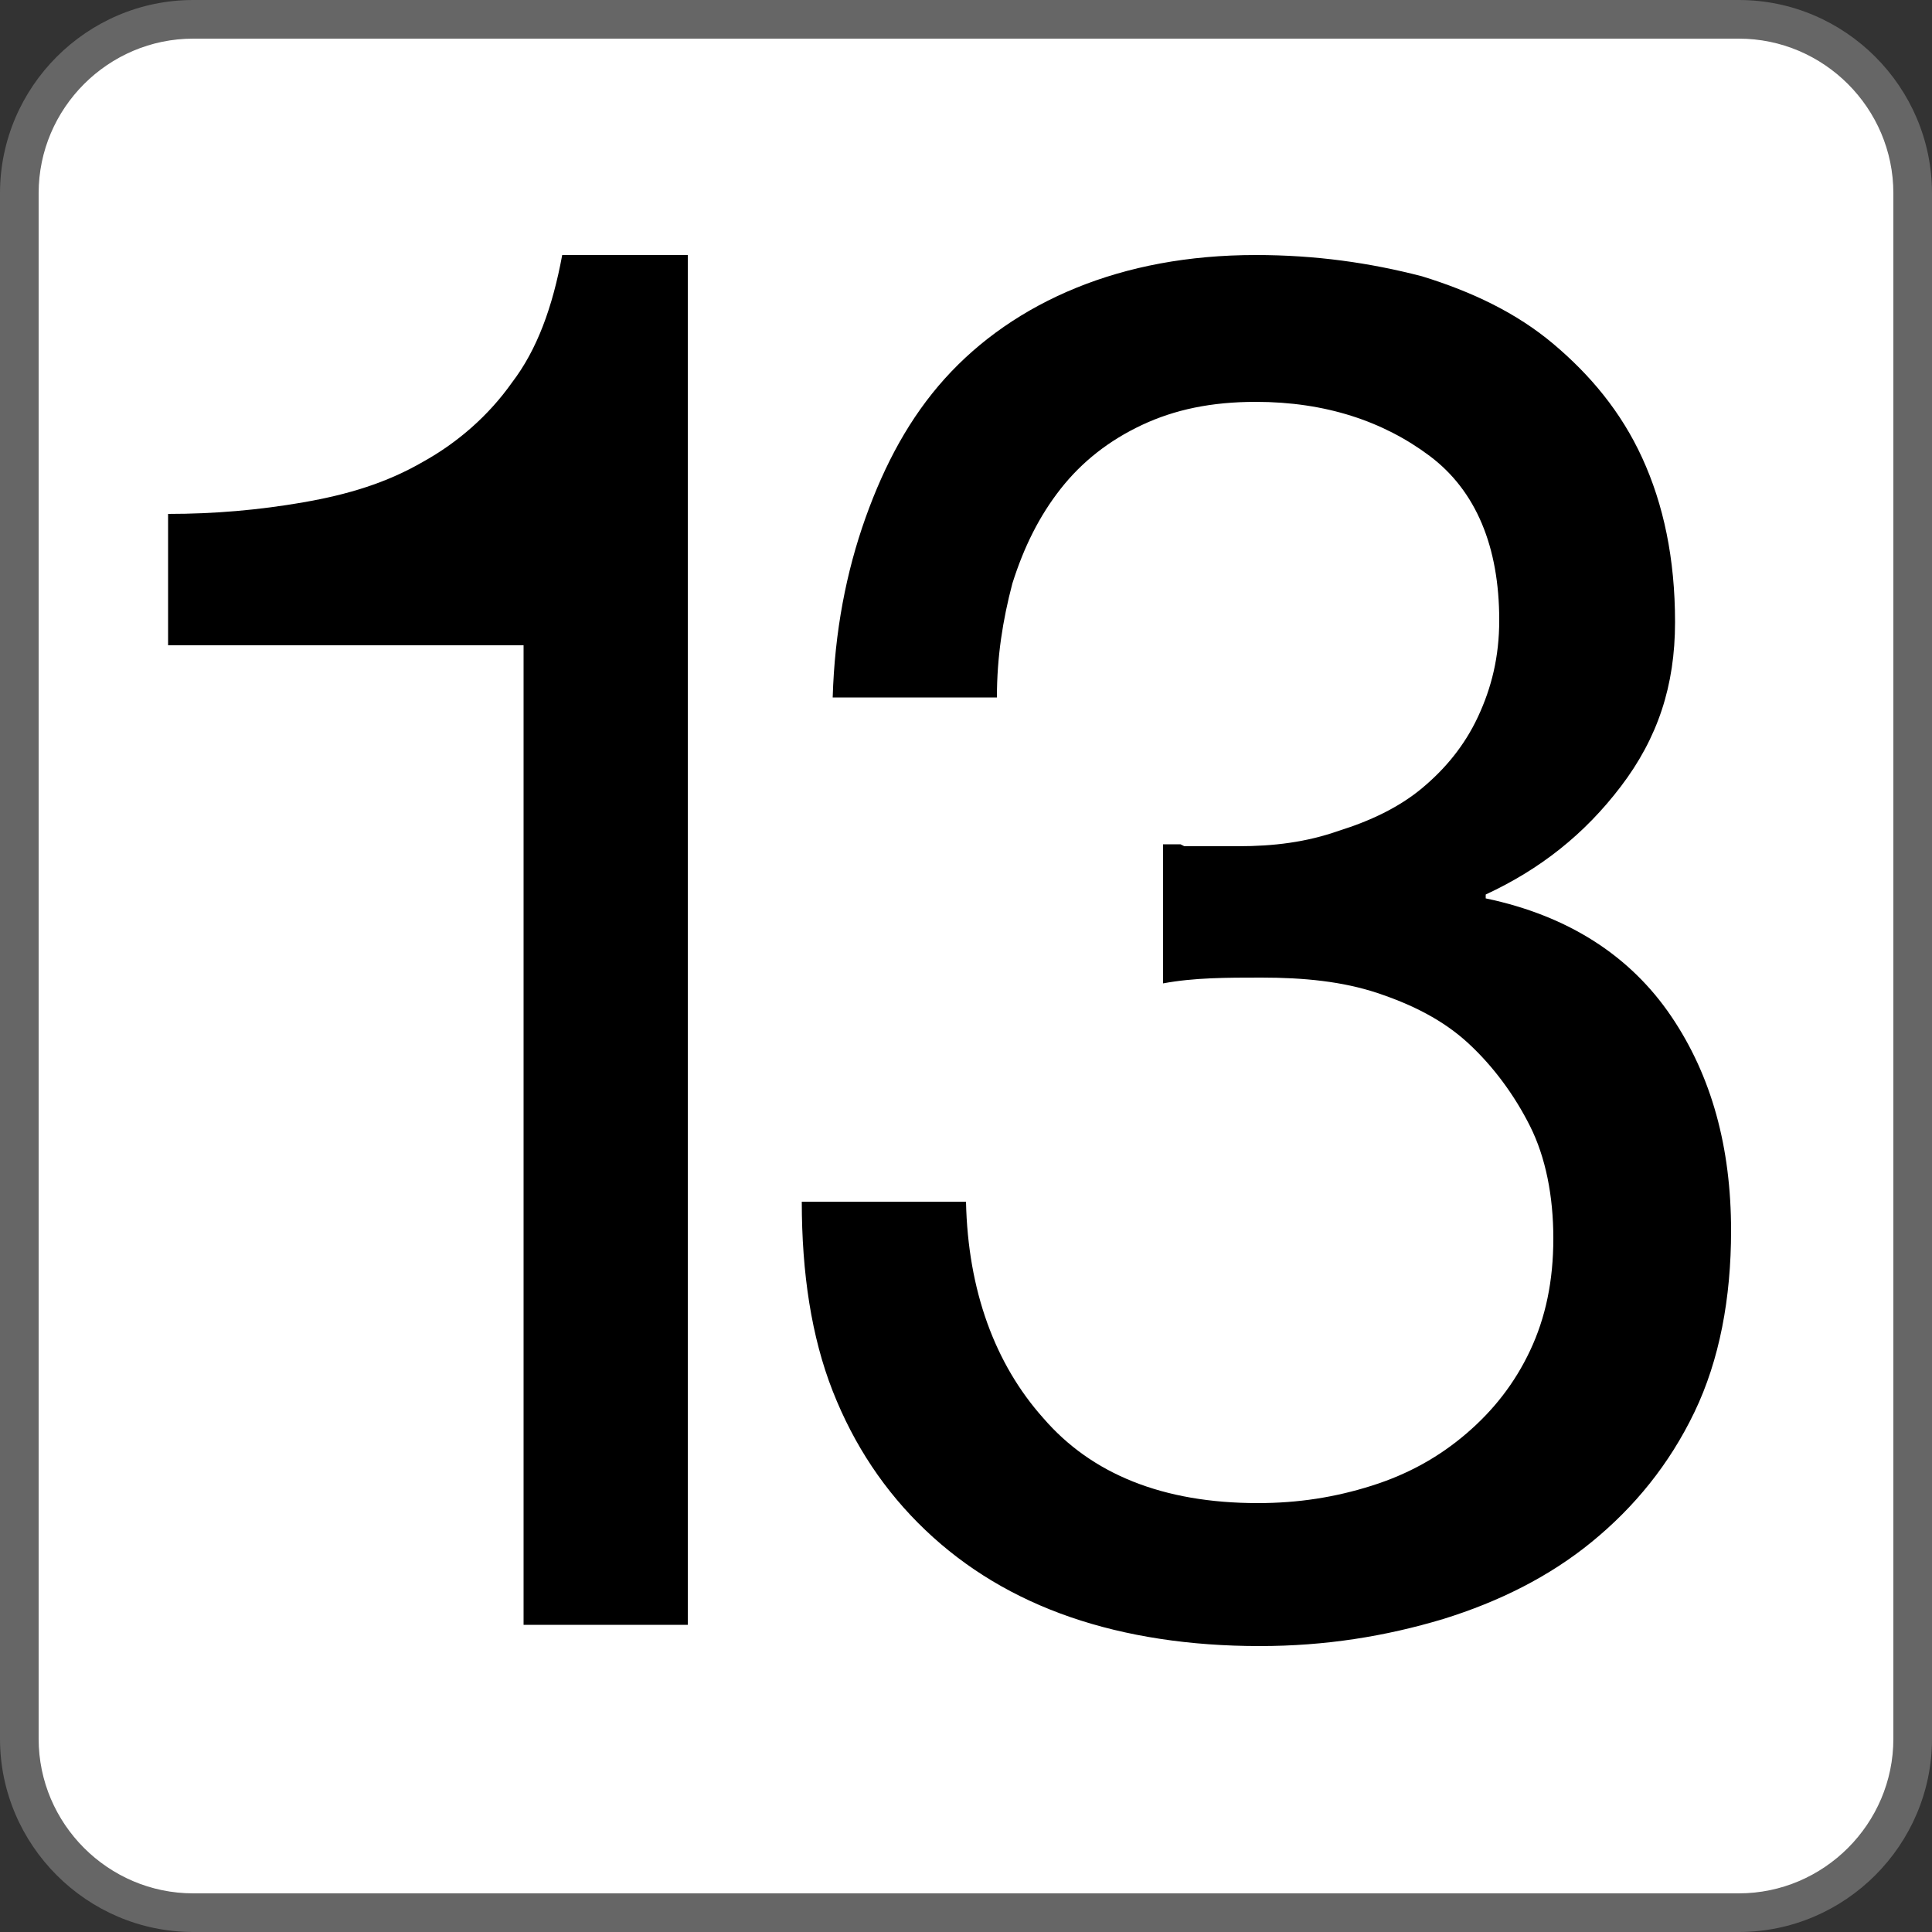 <?xml version="1.0" encoding="UTF-8"?>
<svg xmlns="http://www.w3.org/2000/svg" version="1.1" viewBox="0 0 10 10">
  <rect x="0" y="0" width="10" height="10" fill="#333333" stroke="none"/>
  <defs>
    <style>
      .cls-1 {
        fill: #666;
      }

      .cls-2 {
        fill: #fff;
      }
    </style>
  </defs>
  <g>
    <g id="num13">
      <g>
        <rect class="cls-2" x=".1" y=".1" width="9.8" height="9.8" rx=".9" ry=".9"/>
        <path class="cls-1" d="M9,.2c.44,0,.8.36.8.8v8c0,.44-.36.8-.8.8H1c-.44,0-.8-.36-.8-.8V1C.2.56.56.2,1,.2h8M9,0H1C.45,0,0,.45,0,1v8c0,.55.45,1,1,1h8c.55,0,1-.45,1-1V1C10,.45,9.55,0,9,0h0Z"/>
      </g>
      <g>
        <path d="M2.71,8.42V3.34H.87v-.68c.24,0,.47-.02.7-.06s.43-.1.62-.21c.18-.1.34-.24.46-.41.13-.17.21-.39.26-.66h.65v7.09h-.85Z"/>
        <path d="M6.13,4.38h.28c.18,0,.35-.02.52-.08.16-.05.31-.12.43-.22.12-.1.22-.22.29-.37.07-.15.11-.31.11-.5,0-.38-.12-.67-.36-.85s-.54-.28-.9-.28c-.23,0-.42.04-.59.12s-.31.19-.42.33c-.11.14-.19.3-.25.49-.05.19-.08.38-.08.59h-.85c.01-.34.07-.65.17-.93.1-.28.23-.52.41-.72.18-.2.41-.36.68-.47s.58-.17.93-.17c.31,0,.59.04.86.11.26.08.49.19.68.35s.35.35.46.59c.11.24.17.52.17.85s-.09.6-.28.85c-.19.25-.42.43-.7.56v.02c.43.09.75.3.96.61s.31.68.31,1.11c0,.35-.06.67-.19.94-.13.27-.31.49-.53.67-.22.18-.48.31-.77.4-.3.09-.61.14-.95.14-.36,0-.69-.05-.98-.15-.29-.1-.54-.25-.75-.45-.21-.2-.37-.44-.48-.72s-.16-.61-.16-.98h.85c.01.46.15.84.4,1.12.25.29.62.44,1.11.44.21,0,.4-.03.59-.09s.35-.15.49-.27c.14-.12.25-.26.33-.43.08-.17.12-.36.12-.58s-.04-.42-.12-.58-.19-.31-.32-.43c-.13-.12-.29-.2-.47-.26s-.38-.08-.6-.08c-.18,0-.35,0-.51.03v-.72s.06,0,.09,0Z"/>
      </g>
    </g>
  </g>
</svg>